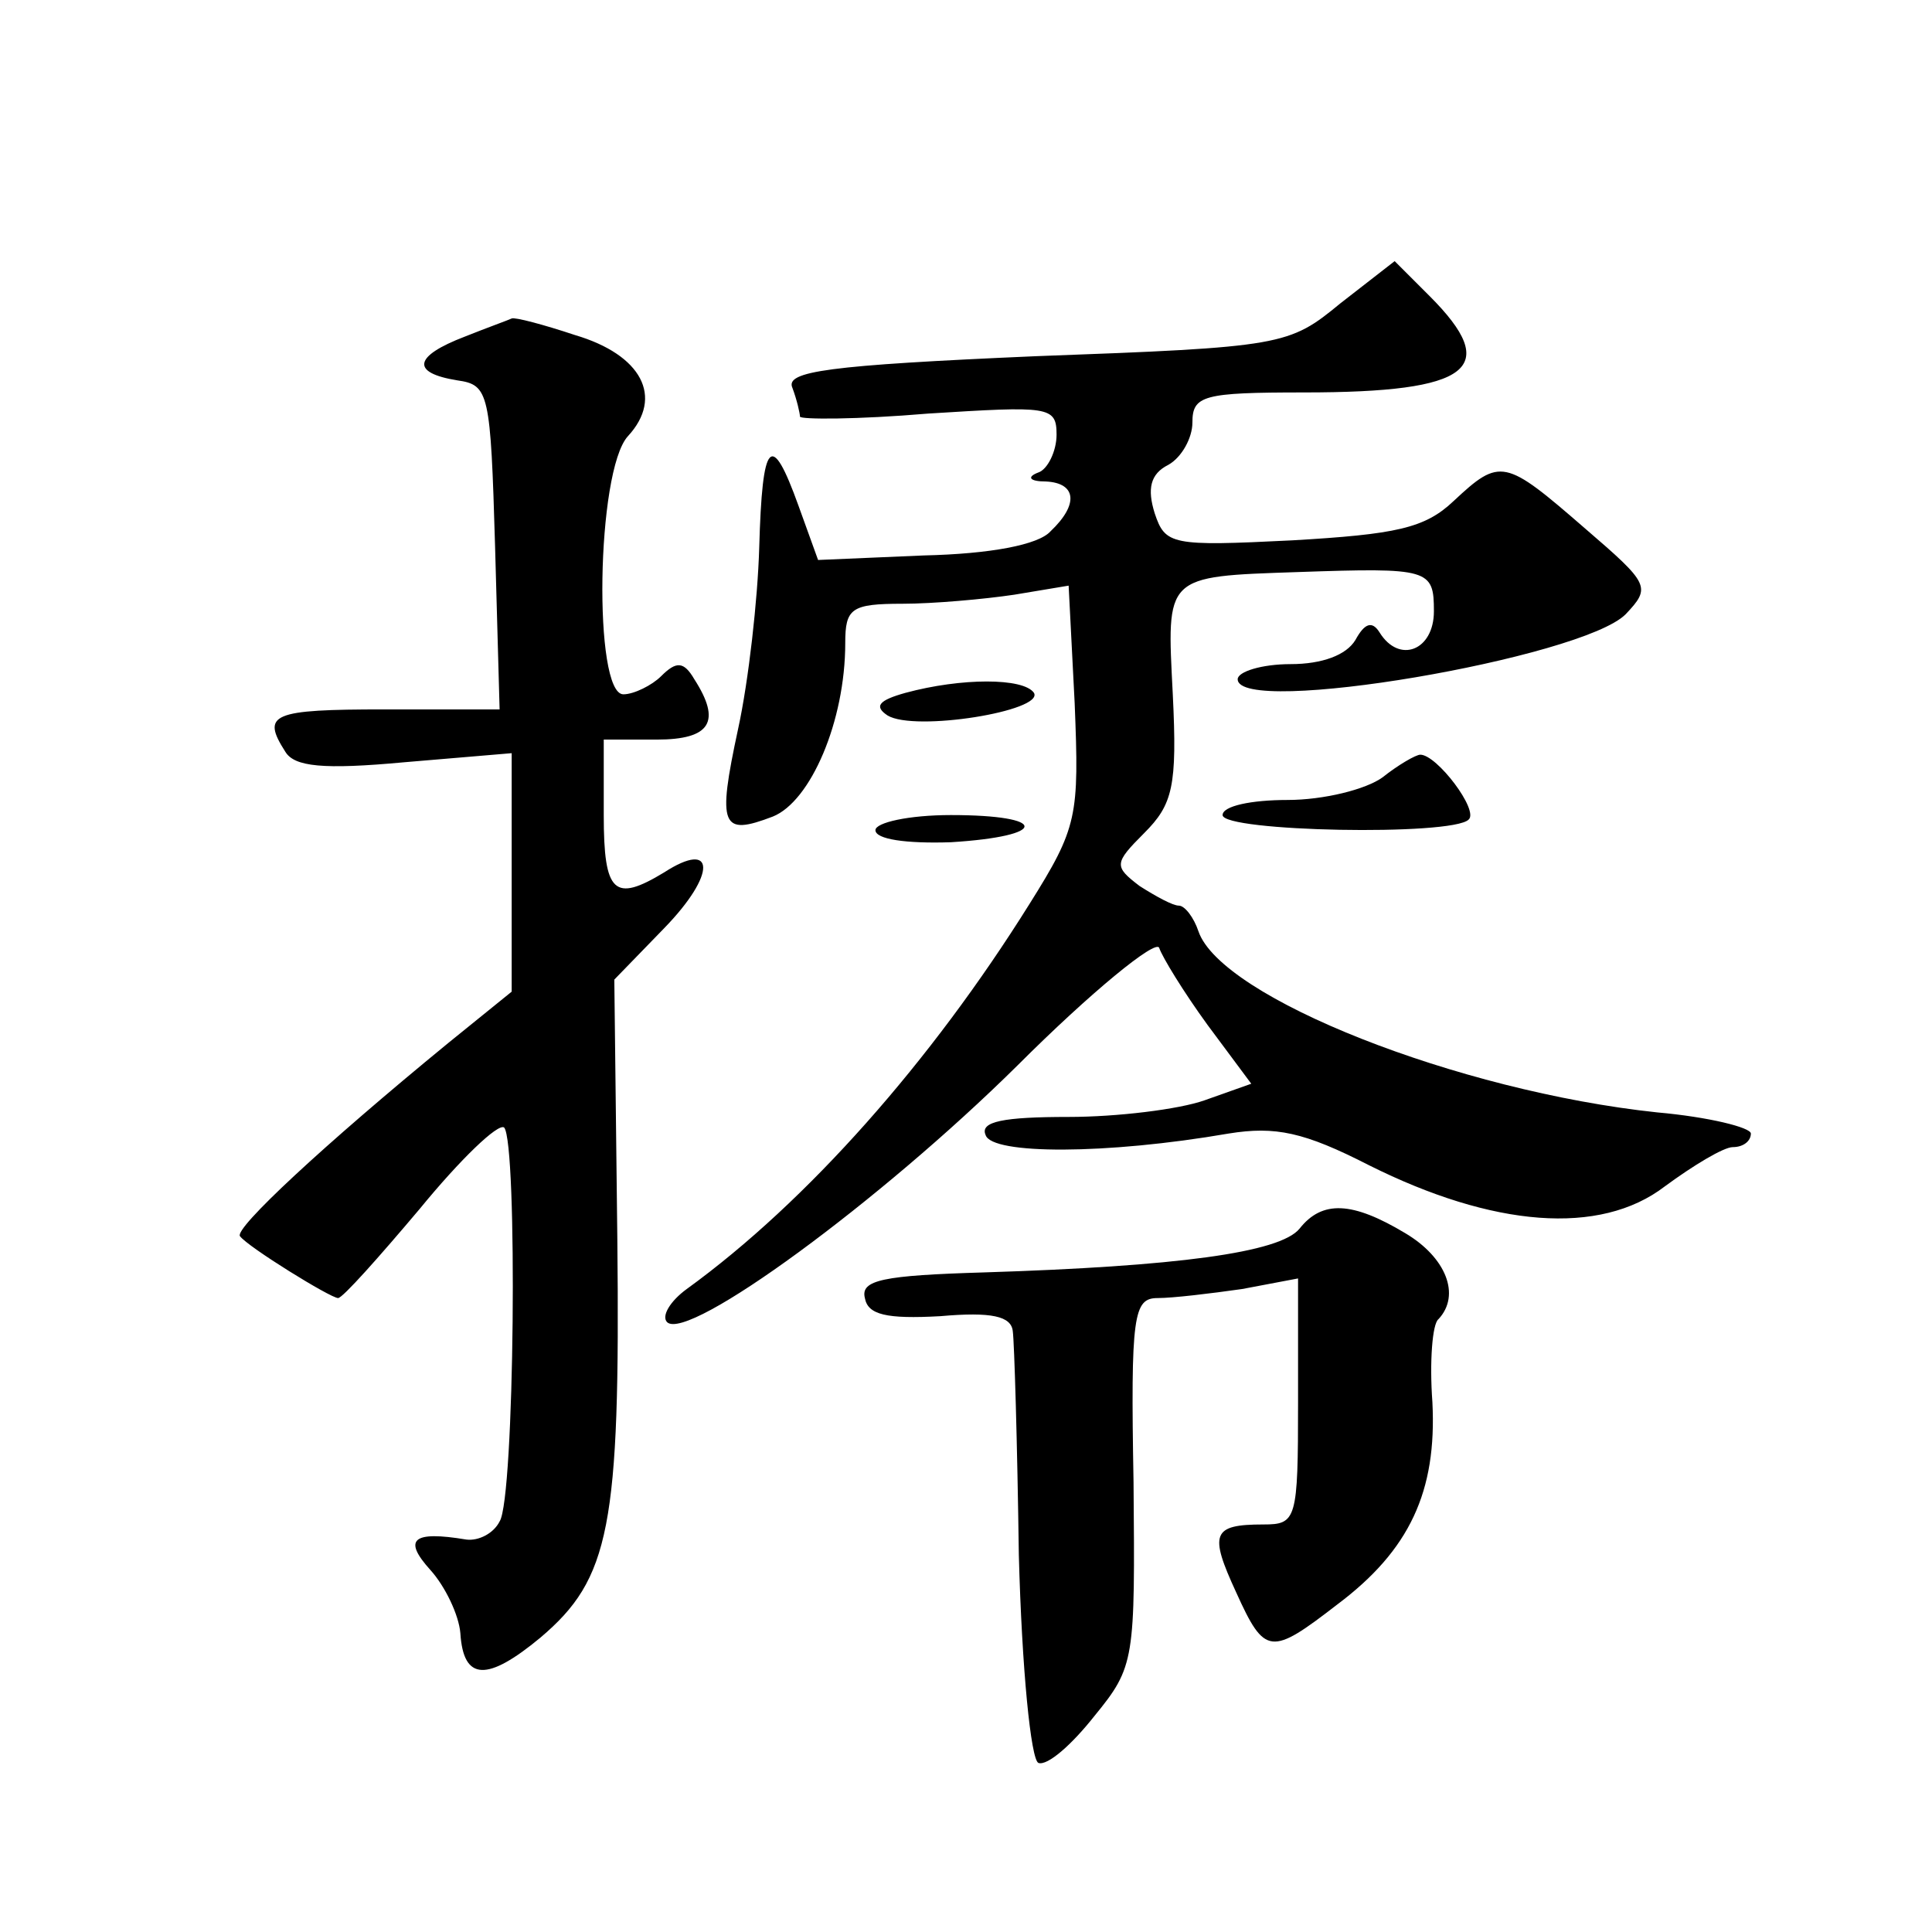 <?xml version="1.0" standalone="no"?>
<!DOCTYPE svg PUBLIC "-//W3C//DTD SVG 20010904//EN"
 "http://www.w3.org/TR/2001/REC-SVG-20010904/DTD/svg10.dtd">
<svg version="1.0" xmlns="http://www.w3.org/2000/svg"
 width="128pt" height="128pt" viewBox="0 0 128 128"
 preserveAspectRatio="xMidYMid meet">
<g transform="translate(0,128) scale(0.1,-0.1)"
fill="#0" stroke="none">
<path d="M888 1079 c-34 -28 -38 -29 -202 -35 -138 -6 -166 -10 -161 -21 3 -8 5
-17 5 -19 0 -2 38 -2 85 2 80 5 85 5 85 -14 0 -11 -6 -23 -12 -25 -8 -3 -6 -6 5
-6 20 -1 22 -15 3 -33 -8 -9 -40 -15 -84 -16 l-70 -3 -13 36 c-18 50 -24 44 -26
-28 -1 -34 -7 -88 -14 -120 -14 -65 -11 -71 23 -58 25 10 48 63 48 115 0 23 4 26
38 26 20 0 54 3 74 6 l36 6 4 -78 c3 -75 2 -82 -30 -133 -65 -104 -147 -197 -227
-255 -11 -8 -17 -18 -13 -22 14 -13 141 80 232 170 49 49 92 84 94 78 2 -6 16 -29
32 -51 l29 -39 -31 -11 c-17 -6 -58 -11 -90 -11 -43 0 -59 -3 -55 -12 4 -13 80
-13 161 1 31 5 50 1 93 -21 82 -41 153 -47 196 -14 19 14 39 26 45 26 7 0 12 4
12 9 0 4 -28 11 -62 14 -132 14 -289 76 -304 120 -3 9 -9 17 -13 17 -4 0 -15 6
-26 13 -17 13 -17 15 3 35 19 19 22 31 19 92 -4 79 -6 78 83 81 87 3 90 2 90 -26
0 -26 -23 -35 -36 -14 -5 8 -10 6 -16 -5 -6 -10 -22 -16 -43 -16 -19 0 -35 -5 -35
-10 0 -25 228 14 257 43 17 18 16 20 -27 57 -53 46 -56 47 -87 18 -19 -18 -38 -22
-107 -26 -80 -4 -84 -3 -91 18 -5 16 -3 26 9 32 9 5 16 18 16 28 0 18 7 20 74 20
111 0 131 16 83 64 l-23 23 -36 -28z M308 1057 c-34 -13 -36 -24 -5 -29 21 -3 22
-8 25 -110 l3 -108 -76 0 c-75 0 -82 -3 -66 -28 6 -10 25 -12 79 -7 l71 6 0 -79
0 -79 -42 -34 c-83 -68 -142 -123 -138 -128 5 -7 60 -41 65 -41 3 0 27 27 54 59
27 33 52 57 56 54 9 -10 7 -246 -3 -261 -4 -8 -14 -13 -22 -12 -36 6 -42 0 -24
-20 10 -11 19 -30 20 -42 2 -32 18 -32 53 -3 46 39 53 73 51 264 l-2 172 33 34
c35 36 34 59 0 37 -33 -20 -40 -14 -40 38 l0 50 35 0 c36 0 43 12 25 40 -7 12 -12
12 -22 2 -6 -6 -18 -12 -25 -12 -20 0 -18 148 3 171 24 26 9 54 -35 67 -21 7 -40
12 -42 11 -2 -1 -16 -6 -31 -12z M600 821 c-18 -5 -21 -9 -12 -15 18 -11 104 3
97 15 -7 10 -48 10 -85 0z M916 765 c-11 -8 -39 -15 -63 -15 -24 0 -43 -4 -43 -10
0 -11 152 -14 163 -3 7 6 -21 43 -32 43 -3 0 -15 -7 -25 -15z M580 730 c0 -6 20
-9 50 -8 65 4 65 18 0 18 -28 0 -50 -5 -50 -10z M861 466 c-13 -16 -82 -25 -209
-29 -67 -2 -82 -5 -79 -17 2 -11 14 -14 50 -12 34 3 47 0 48 -10 1 -7 3 -74 4 -148
2 -76 8 -136 13 -138 6 -2 22 12 37 31 27 33 27 37 26 155 -2 111 0 122 16 122
10 0 35 3 56 6 l37 7 0 -82 c0 -78 -1 -81 -23 -81 -34 0 -36 -6 -18 -45 19 -42
23 -42 67 -8 48 36 66 75 63 134 -2 27 0 52 4 55 15 16 5 41 -22 57 -35 21 -55
22 -70 3z"/>
</g>
</svg>
